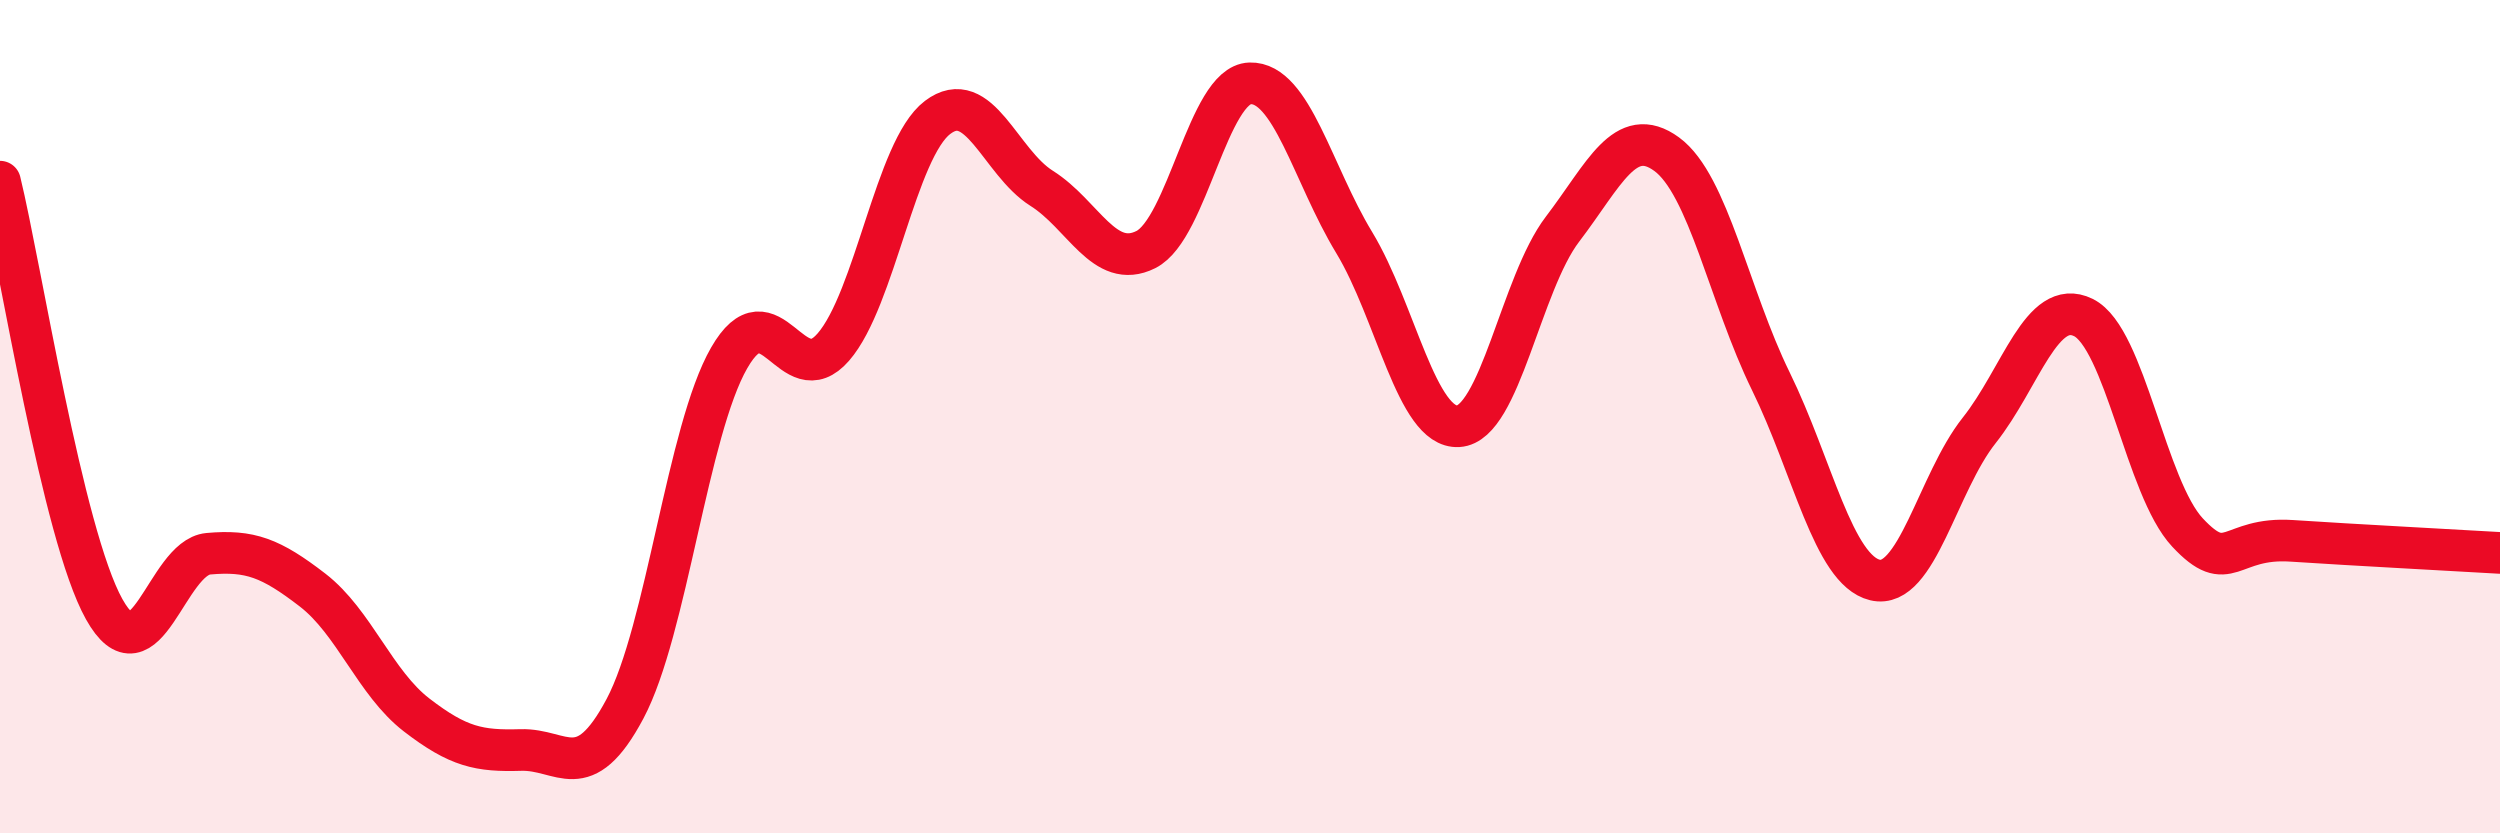
    <svg width="60" height="20" viewBox="0 0 60 20" xmlns="http://www.w3.org/2000/svg">
      <path
        d="M 0,4.36 C 0.5,6.41 1.5,12.83 2.5,14.62 C 3.5,16.41 4,13.38 5,13.29 C 6,13.2 6.5,13.39 7.5,14.16 C 8.5,14.93 9,16.39 10,17.16 C 11,17.93 11.5,18.03 12.5,18 C 13.5,17.97 14,18.89 15,17.01 C 16,15.13 16.5,10.33 17.5,8.59 C 18.5,6.85 19,9.48 20,8.33 C 21,7.18 21.5,3.58 22.5,2.82 C 23.5,2.06 24,3.89 25,4.52 C 26,5.15 26.5,6.49 27.5,5.99 C 28.5,5.49 29,2.03 30,2 C 31,1.97 31.5,4.17 32.5,5.82 C 33.5,7.47 34,10.29 35,10.23 C 36,10.17 36.5,6.81 37.5,5.5 C 38.5,4.19 39,2.97 40,3.7 C 41,4.43 41.5,7.11 42.5,9.15 C 43.5,11.19 44,13.68 45,13.92 C 46,14.16 46.5,11.59 47.5,10.33 C 48.5,9.07 49,7.13 50,7.62 C 51,8.11 51.5,11.71 52.5,12.78 C 53.5,13.85 53.5,12.88 55,12.98 C 56.5,13.08 59,13.21 60,13.27L60 20L0 20Z"
        fill="#EB0A25"
        opacity="0.1"
        stroke-linecap="round"
        stroke-linejoin="round"
      />
      <path
        d="M 0,4.36 C 0.5,6.41 1.5,12.83 2.5,14.62 C 3.5,16.41 4,13.38 5,13.29 C 6,13.2 6.5,13.39 7.5,14.16 C 8.5,14.93 9,16.39 10,17.16 C 11,17.93 11.5,18.03 12.5,18 C 13.5,17.97 14,18.89 15,17.01 C 16,15.13 16.5,10.33 17.5,8.59 C 18.5,6.85 19,9.48 20,8.33 C 21,7.18 21.5,3.58 22.5,2.82 C 23.5,2.06 24,3.89 25,4.52 C 26,5.15 26.5,6.49 27.5,5.99 C 28.5,5.49 29,2.03 30,2 C 31,1.97 31.5,4.17 32.5,5.82 C 33.5,7.47 34,10.29 35,10.23 C 36,10.17 36.5,6.81 37.5,5.5 C 38.5,4.19 39,2.97 40,3.7 C 41,4.43 41.5,7.11 42.5,9.15 C 43.5,11.19 44,13.68 45,13.92 C 46,14.16 46.5,11.59 47.5,10.33 C 48.5,9.07 49,7.13 50,7.62 C 51,8.11 51.5,11.71 52.5,12.78 C 53.5,13.85 53.5,12.88 55,12.98 C 56.5,13.08 59,13.21 60,13.27"
        stroke="#EB0A25"
        stroke-width="1"
        fill="none"
        stroke-linecap="round"
        stroke-linejoin="round"
      />
    </svg>
  